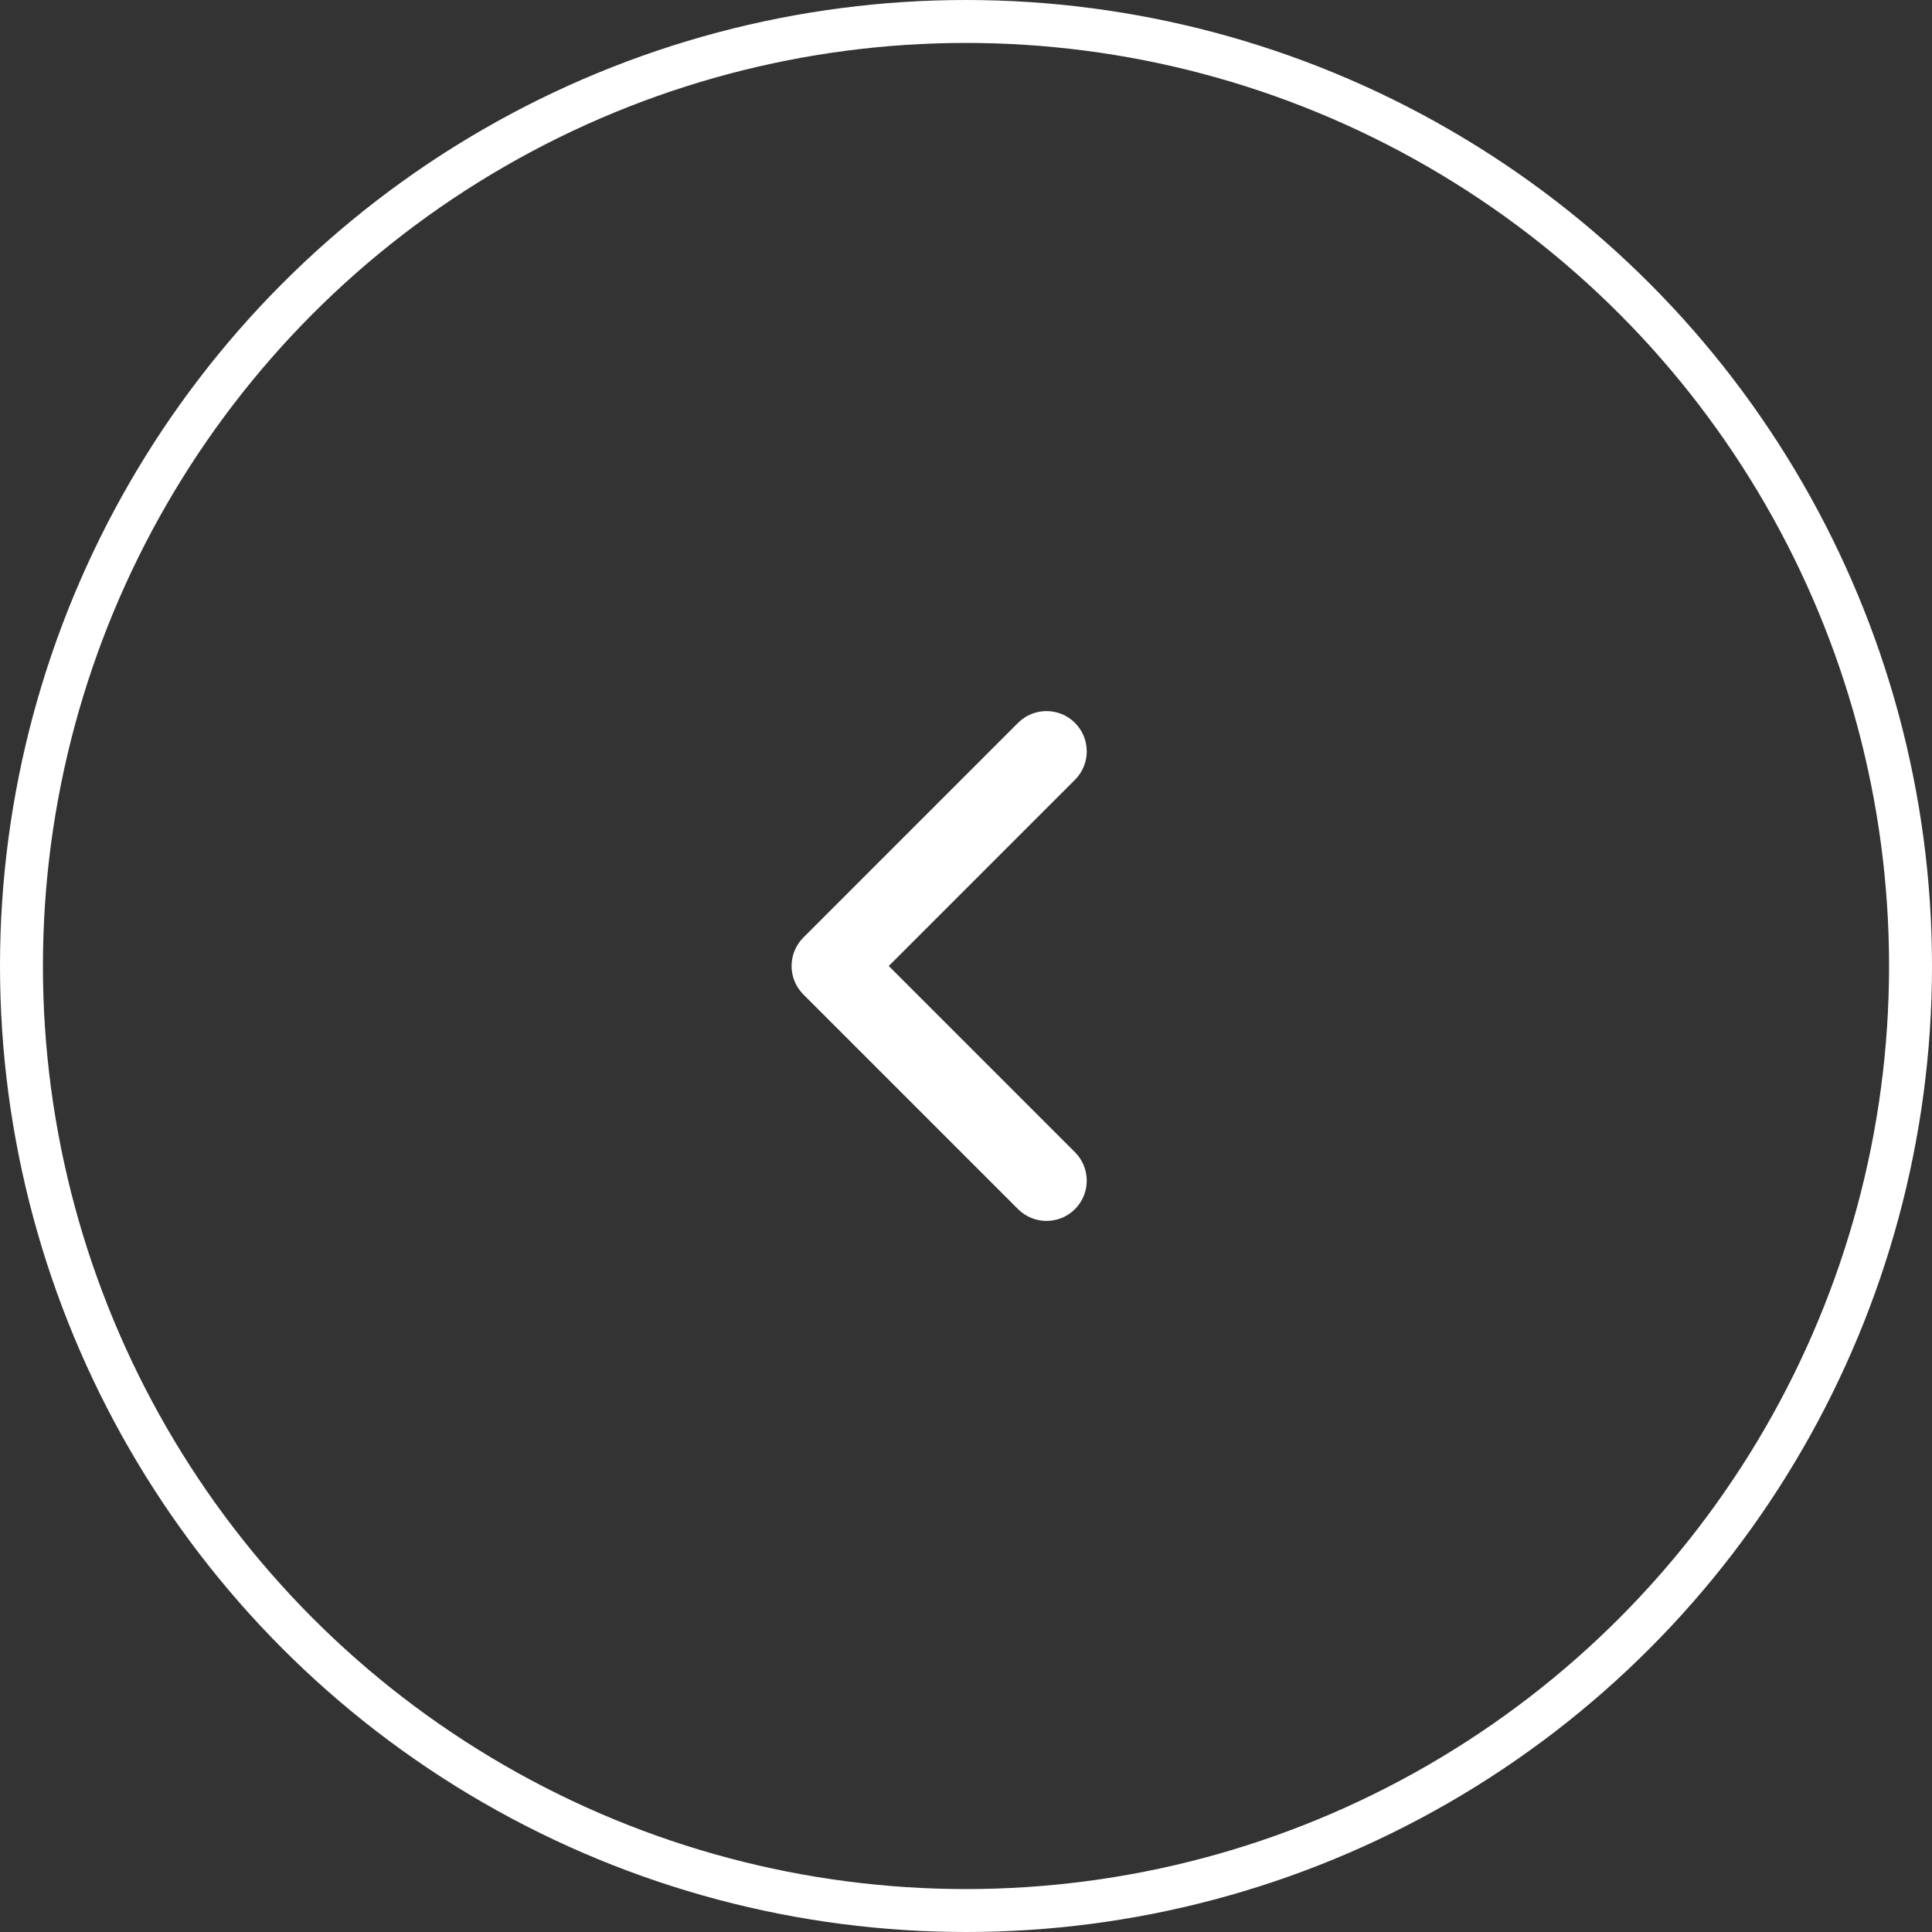 <svg width="45" height="45" viewBox="0 0 45 45" fill="none" xmlns="http://www.w3.org/2000/svg">
<rect x="0" y="0" width="45" height="45" fill="#333333" stroke="none"/>
<circle cx="22.5" cy="22.5" r="22" transform="rotate(-180 22.5 22.5)" stroke="white"/>
<path fill-rule="evenodd" clip-rule="evenodd" d="M25.038 28.163C24.672 28.529 24.078 28.529 23.712 28.163L18.712 23.163C18.346 22.797 18.346 22.203 18.712 21.837L23.712 16.837C24.078 16.471 24.672 16.471 25.038 16.837C25.404 17.203 25.404 17.797 25.038 18.163L20.701 22.5L25.038 26.837C25.404 27.203 25.404 27.797 25.038 28.163Z" fill="white"/>
</svg>
